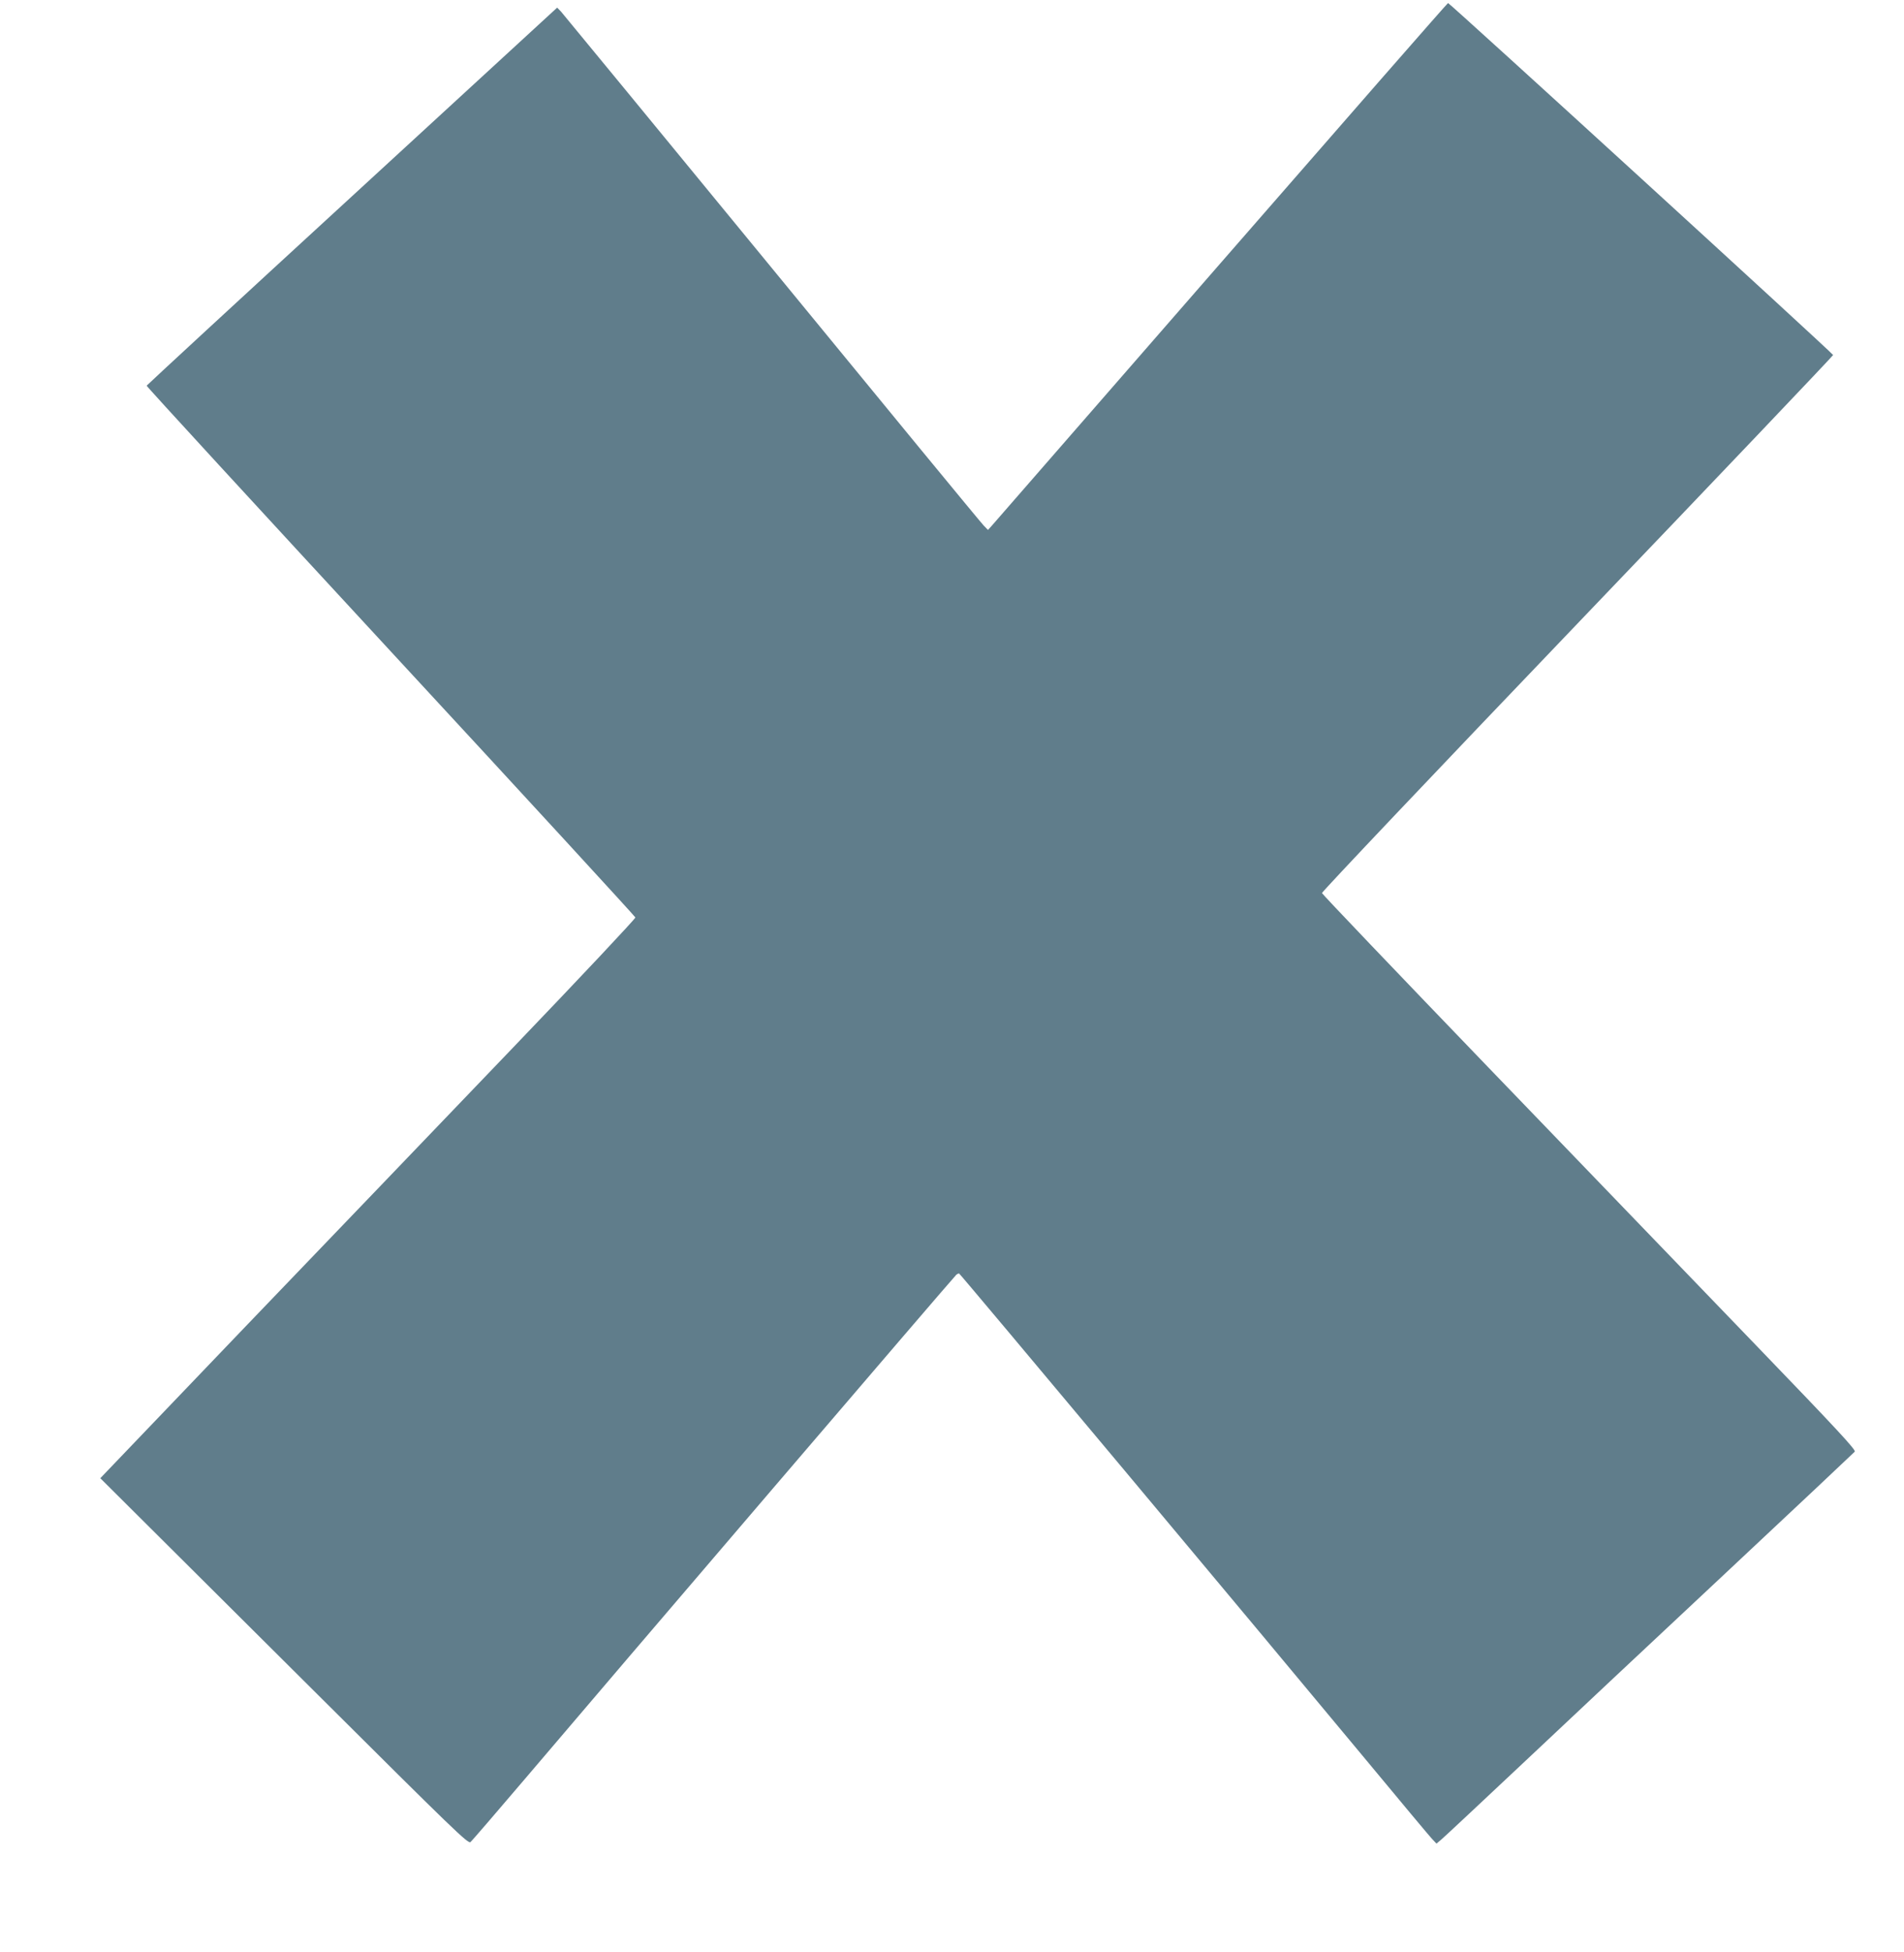 <?xml version="1.0" standalone="no"?>
<!DOCTYPE svg PUBLIC "-//W3C//DTD SVG 20010904//EN"
 "http://www.w3.org/TR/2001/REC-SVG-20010904/DTD/svg10.dtd">
<svg version="1.0" xmlns="http://www.w3.org/2000/svg"
 width="1249pt" height="1280pt" viewBox="0 0 1249 1280"
 preserveAspectRatio="xMidYMid meet">
<g transform="translate(0,1280) scale(0.1,-0.1)"
fill="#607d8b" stroke="none">
<path d="M8014 11083 c-814 -934 -1491 -1711 -1506 -1728 l-27 -30 -29 30
c-17 17 -641 775 -1387 1685 -747 910 -1370 1667 -1384 1683 l-26 27 -1345
-1236 c-740 -679 -1346 -1239 -1348 -1243 -1 -5 719 -788 1600 -1741 882 -953
1604 -1739 1606 -1746 2 -7 -360 -392 -805 -856 -444 -463 -1235 -1288 -1757
-1831 l-948 -990 223 -222 c123 -122 666 -662 1206 -1200 885 -881 984 -977
999 -964 10 8 168 192 353 409 586 690 2824 3305 2835 3312 6 4 14 8 17 8 6 0
2006 -2390 2674 -3195 219 -264 411 -494 428 -512 l30 -32 31 26 c17 14 249
231 516 482 267 252 868 815 1335 1252 468 438 855 802 862 810 9 11 -111 141
-650 700 -364 378 -1152 1196 -1752 1818 -599 622 -1091 1137 -1093 1145 -2 7
752 802 1675 1766 923 964 1678 1757 1678 1762 0 10 -2515 2308 -2526 2308 -4
0 -672 -764 -1485 -1697z"/>
</g>
</svg>
